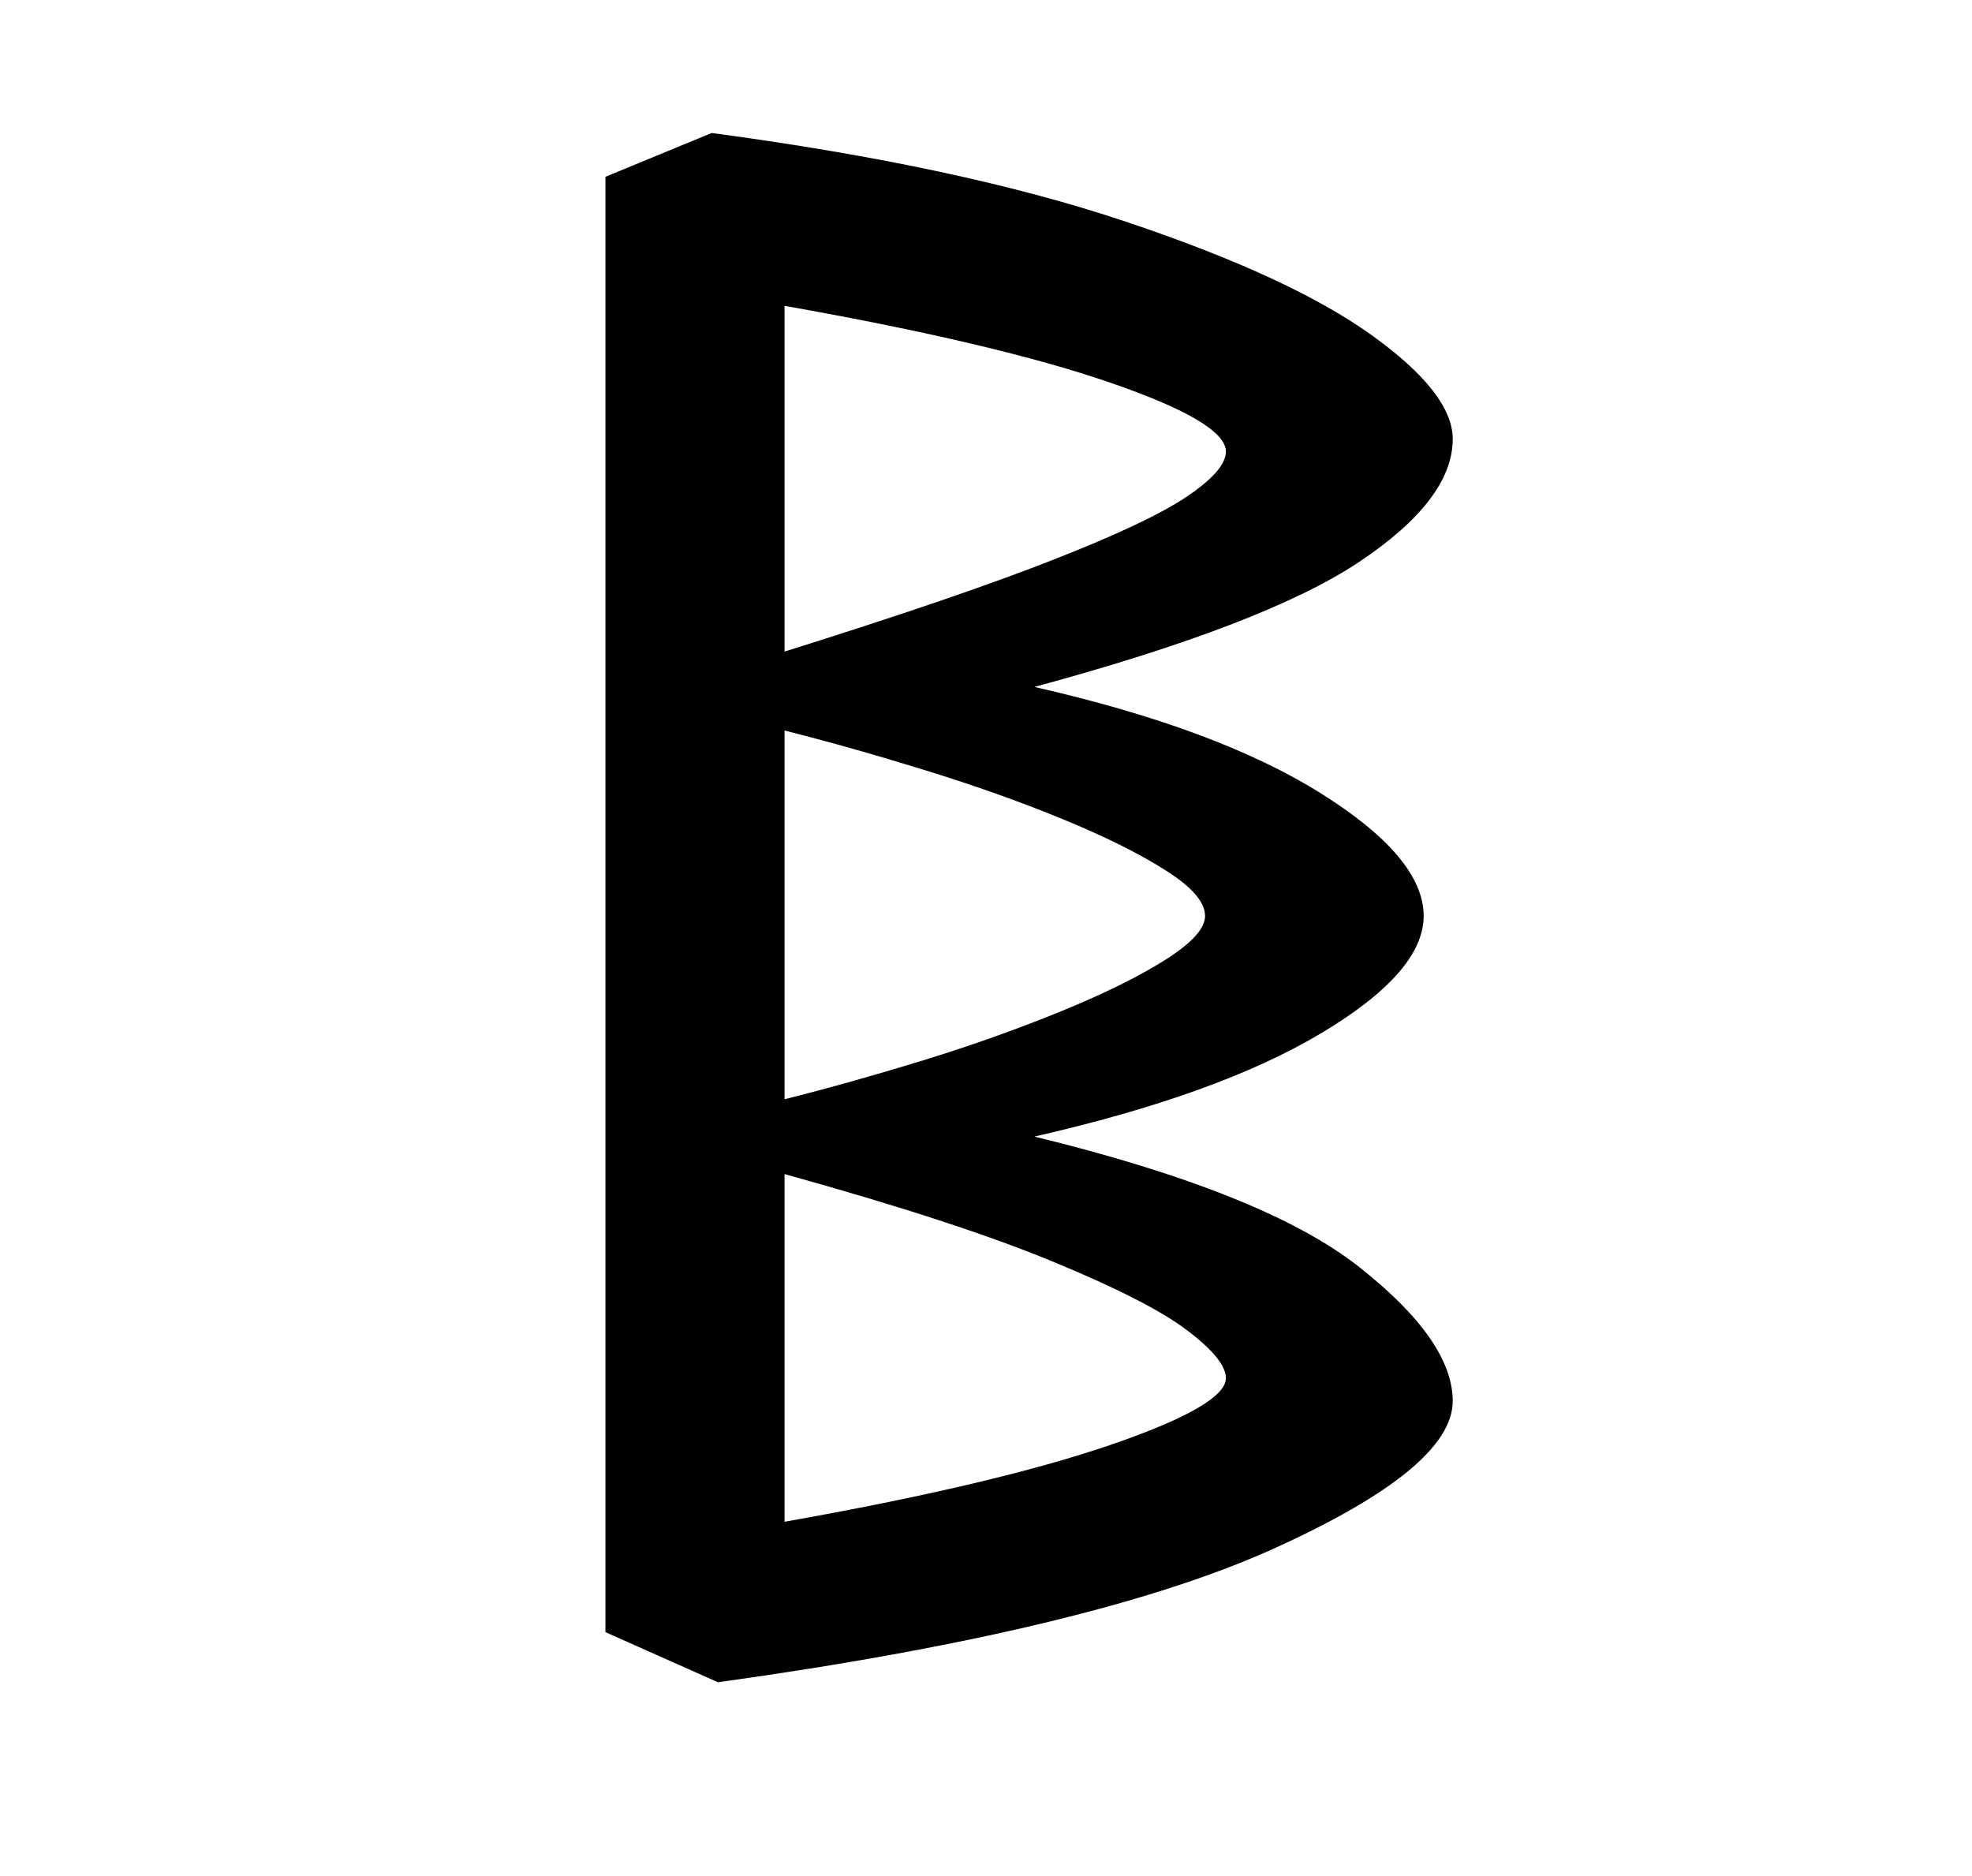 <?xml version="1.0" encoding="UTF-8"?><svg xmlns="http://www.w3.org/2000/svg" xmlns:xlink="http://www.w3.org/1999/xlink" width="142.08pt" height="135.12pt" viewBox="0 0 142.08 135.12" version="1.1"><defs><g><symbol overflow="visible" id="1"><path style="stroke:none;" d="M 48.453 -36.906 C 59.547 -34.195 67.344 -31.066 71.844 -27.516 C 76.344 -23.973 78.594 -20.75 78.594 -17.844 C 78.594 -14.645 74.27 -11.094 65.625 -7.188 C 56.977 -3.289 43.656 -0.094 25.656 2.406 L 17.547 -1.203 L 17.547 -106.047 L 25.203 -109.203 C 37.203 -107.598 47.148 -105.469 55.047 -102.812 C 62.953 -100.164 68.852 -97.441 72.75 -94.641 C 76.645 -91.848 78.594 -89.352 78.594 -87.156 C 78.594 -84.25 76.344 -81.297 71.844 -78.297 C 67.344 -75.297 59.547 -72.297 48.453 -69.297 C 57.254 -67.297 64.129 -64.742 69.078 -61.641 C 74.023 -58.547 76.5 -55.598 76.5 -52.797 C 76.5 -50.098 74.023 -47.273 69.078 -44.328 C 64.129 -41.379 57.254 -38.906 48.453 -36.906 Z M 62.25 -86.25 C 62.25 -87.645 59.5 -89.289 54 -91.188 C 48.5 -93.094 40.648 -94.945 30.453 -96.75 L 30.453 -71.844 C 38.754 -74.445 45.203 -76.648 49.797 -78.453 C 54.398 -80.254 57.625 -81.781 59.469 -83.031 C 61.32 -84.281 62.25 -85.352 62.25 -86.25 Z M 60.75 -52.797 C 60.75 -53.797 59.797 -54.895 57.891 -56.094 C 55.992 -57.301 53.52 -58.531 50.469 -59.781 C 47.426 -61.031 44.129 -62.203 40.578 -63.297 C 37.023 -64.398 33.648 -65.352 30.453 -66.156 L 30.453 -39.594 C 33.648 -40.395 37.023 -41.344 40.578 -42.438 C 44.129 -43.539 47.426 -44.719 50.469 -45.969 C 53.52 -47.219 55.992 -48.441 57.891 -49.641 C 59.797 -50.848 60.75 -51.898 60.75 -52.797 Z M 30.453 -9.156 C 40.547 -10.945 48.367 -12.789 53.922 -14.688 C 59.473 -16.594 62.25 -18.195 62.25 -19.5 C 62.25 -20.395 61.32 -21.539 59.469 -22.938 C 57.625 -24.344 54.398 -25.992 49.797 -27.891 C 45.203 -29.797 38.754 -31.898 30.453 -34.203 Z M 30.453 -9.156"/></symbol></g></defs><g style="fill:rgb(0%,0%,0%);fill-opacity:1;"><use xlink:href="#1" x="26.073" y="118.783"/></g></svg>